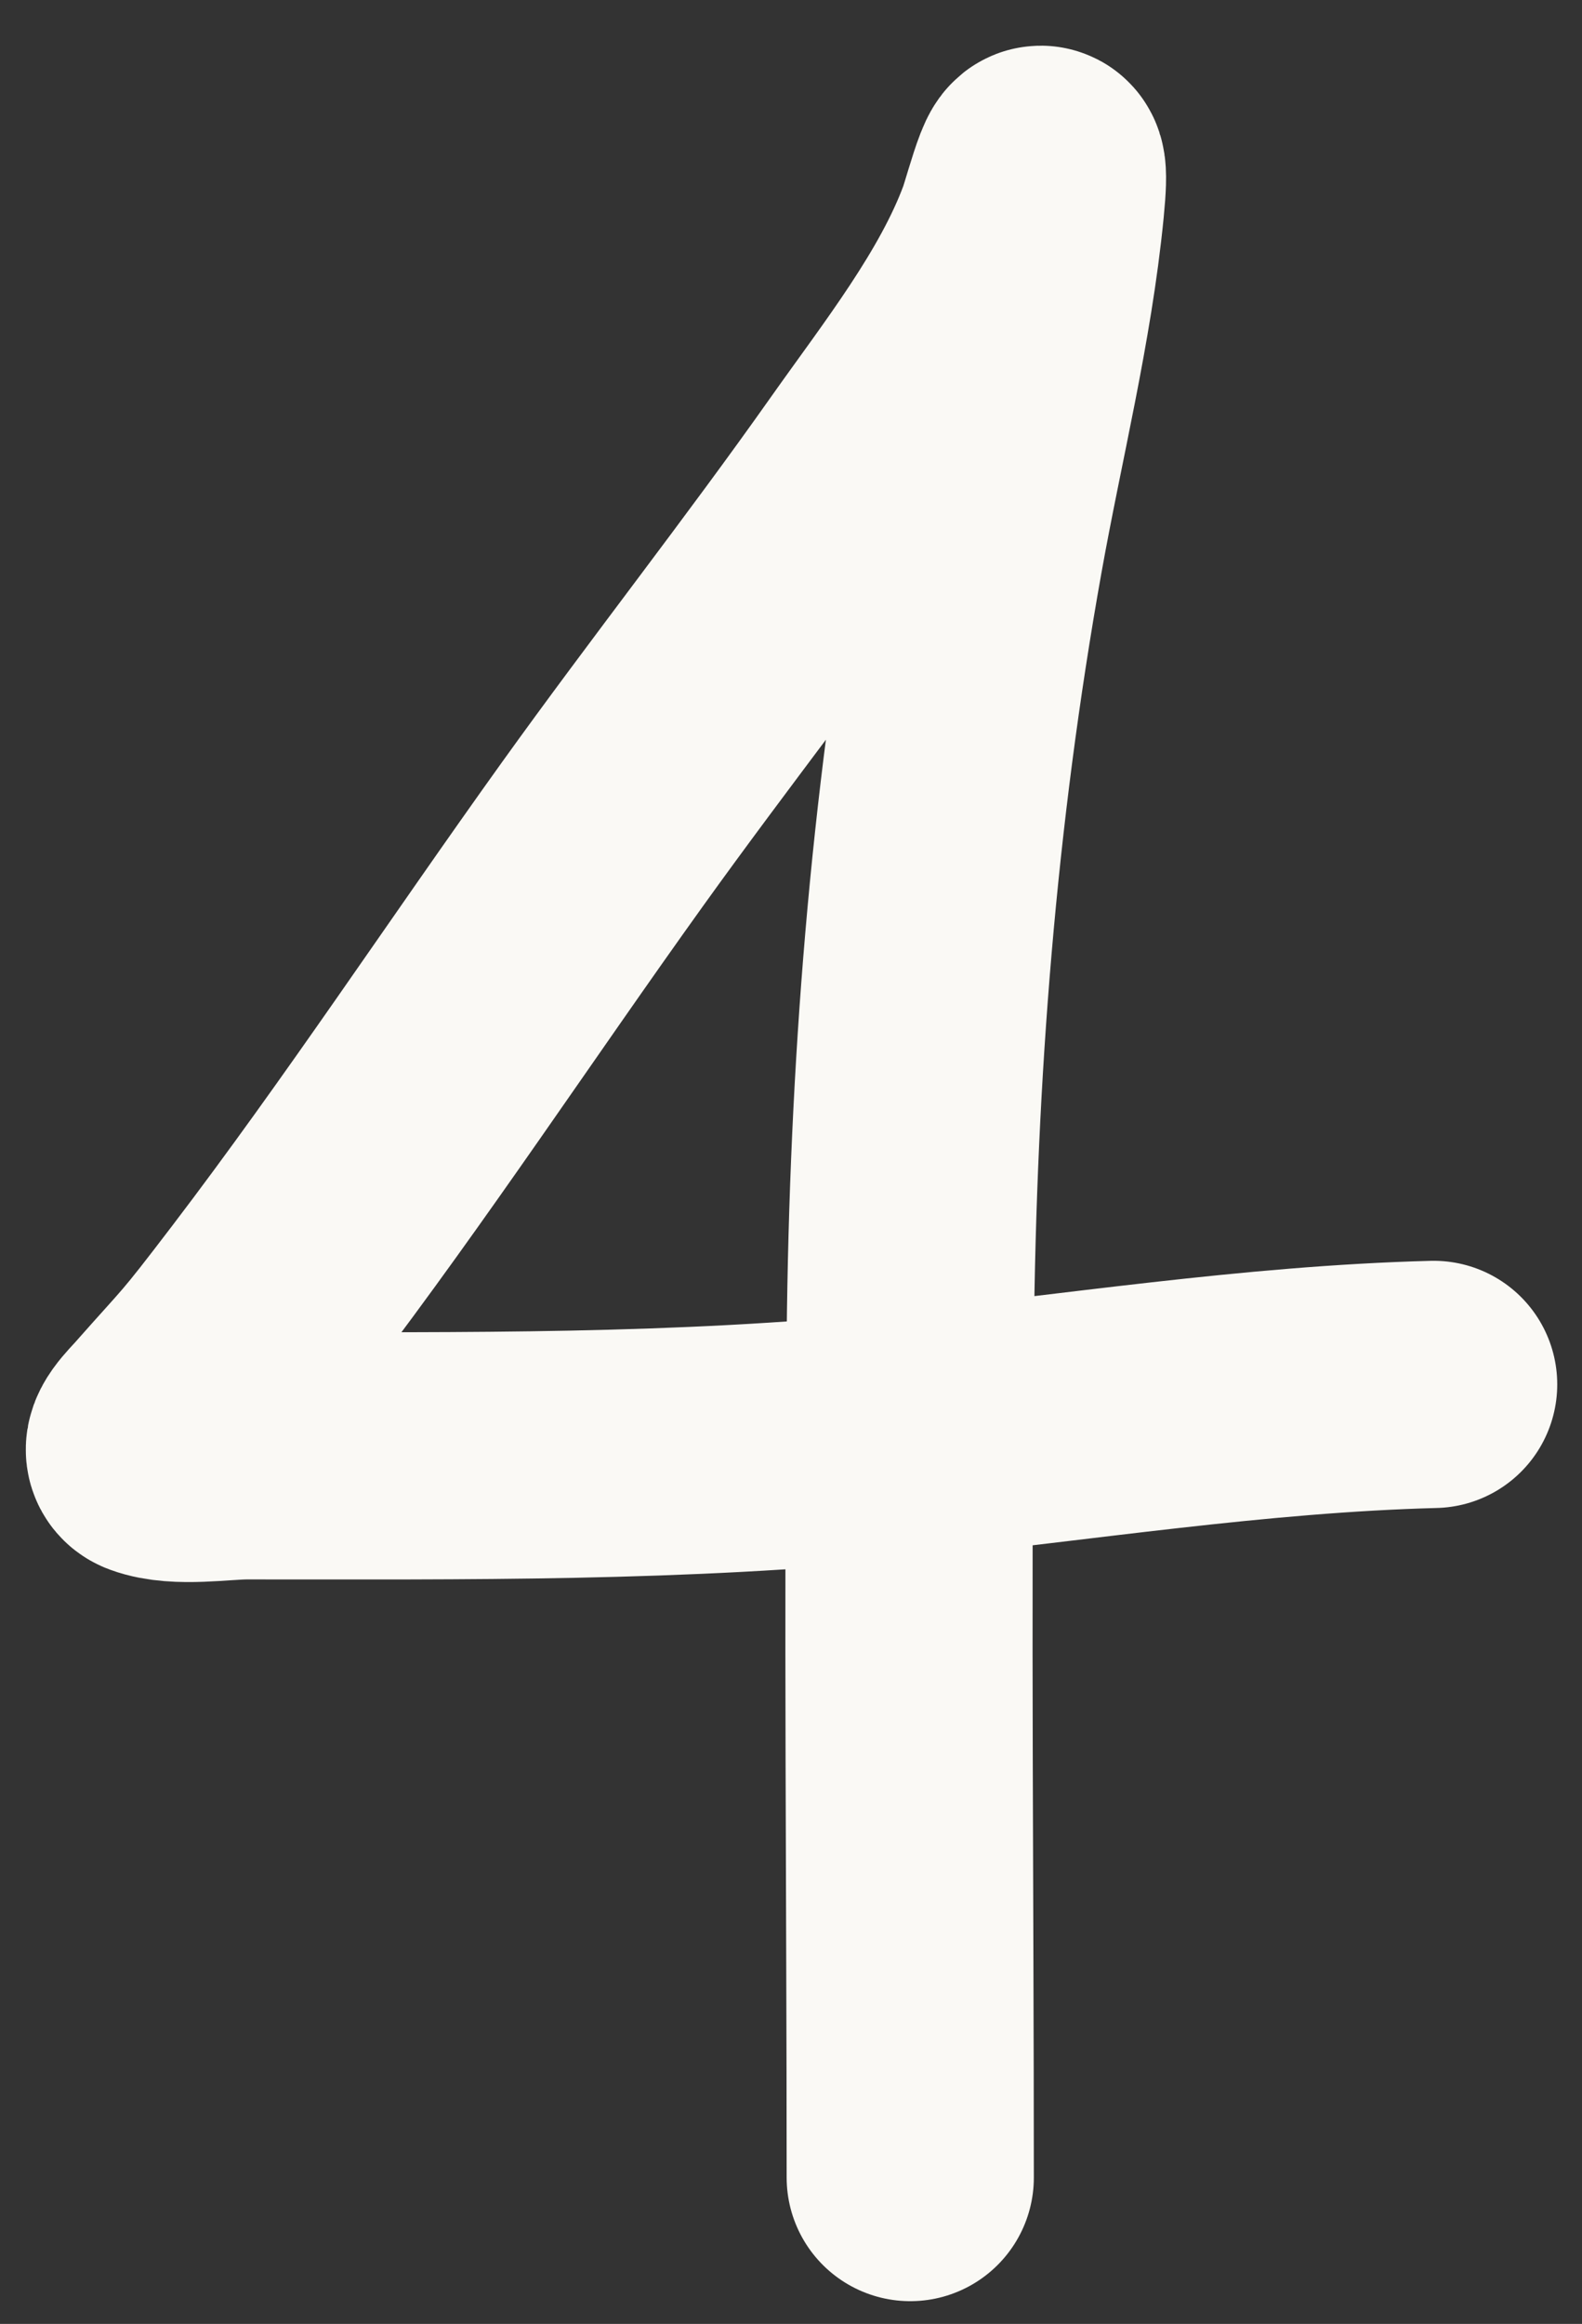 <?xml version="1.0" encoding="UTF-8"?> <svg xmlns="http://www.w3.org/2000/svg" width="32" height="47" viewBox="0 0 32 47" fill="none"><rect x="0" y="0" width="32" height="47" fill="#333333" stroke="none"/> <path d="M28.999 27.999C25.379 28.093 21.772 28.674 18.171 29.042C13.782 29.49 9.396 29.443 4.991 29.443C4.469 29.443 3.599 29.589 3.084 29.398C2.877 29.322 3.241 28.975 3.387 28.81C4.447 27.61 4.297 27.847 5.472 26.306C7.81 23.238 9.935 20.011 12.182 16.877C13.969 14.386 15.868 11.977 17.636 9.472C18.689 7.981 19.982 6.348 20.622 4.615C20.754 4.256 21.22 2.424 21.05 4.16C20.819 6.509 20.234 8.82 19.82 11.138C18.873 16.434 18.466 21.677 18.412 27.054C18.354 32.715 18.412 38.379 18.412 44.04" stroke="#FAF9F5" stroke-width="5" stroke-linecap="round"></path> </svg> 